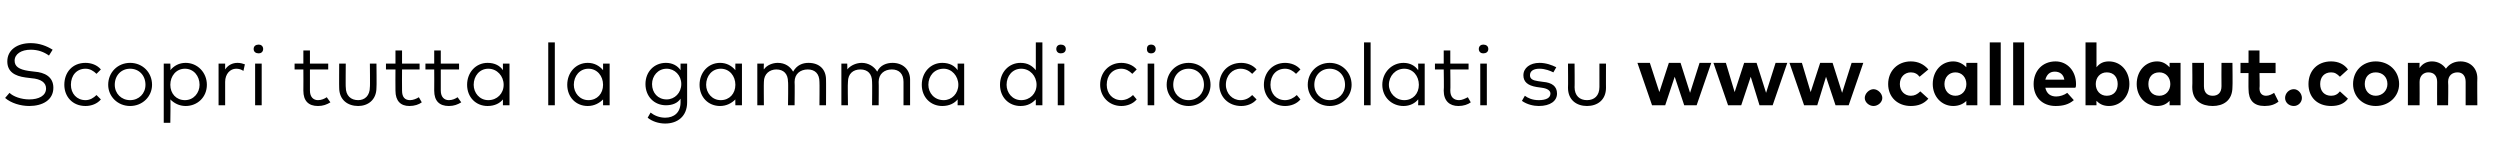 <?xml version="1.0" standalone="no"?><!DOCTYPE svg PUBLIC "-//W3C//DTD SVG 1.1//EN" "http://www.w3.org/Graphics/SVG/1.1/DTD/svg11.dtd"><svg xmlns="http://www.w3.org/2000/svg" version="1.1" width="342px" height="20.5px" viewBox="0 -6 342 20.5" style="top:-6px"><desc>Scopri tutta la gamma di cioccolati su www.callebaut.com</desc><defs/><g id="Polygon18482"><path d="m6.7 1.6C6 1.1 5.2.8 4.2.8C2.9.8 2 1.4 2 2.3c0 .8.6 1.2 1.9 1.4l.8.1c1.4.1 2.6.7 2.6 2.2c0 1.7-1.5 2.5-3.3 2.5c-1.2 0-2.5-.4-3.3-1.1l.6-.7c.5.5 1.6.9 2.7.9c1.3 0 2.3-.5 2.3-1.5c0-.8-.7-1.3-2-1.4l-.8-.1C2 4.4 1 3.8 1 2.4C1 .8 2.4-.1 4.2-.1c1.2 0 2.2.4 3 .9l-.5.8zm7.1 1.9l-.6.6c-.4-.4-.9-.7-1.5-.7c-1.2 0-2 .9-2 2.2c0 1.2.8 2.1 2 2.1c.6 0 1.1-.3 1.5-.7l.6.6c-.5.6-1.3.9-2.1.9c-1.8 0-2.9-1.3-2.9-2.9c0-1.7 1.1-3 2.9-3c.8 0 1.6.3 2.1.9zm7 2.1c0 1.6-1.3 2.9-3 2.9c-1.7 0-3-1.3-3-2.9c0-1.7 1.3-3 3-3c1.7 0 3 1.3 3 3zm-5.1 0c0 1.2.9 2.1 2.1 2.1c1.2 0 2.1-.9 2.1-2.1c0-1.3-.9-2.2-2.1-2.2c-1.2 0-2.1.9-2.1 2.2zm12.6 0c0 1.7-1.3 2.9-2.9 2.9c-.9 0-1.6-.4-2.1-.9c.05-.04 0 3.2 0 3.2h-.9V2.7h.9s.05.86 0 .9c.5-.6 1.2-1 2.1-1c1.6 0 2.9 1.3 2.9 3zm-5 0c0 1.2.8 2.1 2 2.1c1.2 0 2-1 2-2.1c0-1.2-.8-2.2-2-2.2c-1.2 0-2 1-2 2.2zm10.2-2.8l-.2.9c-.3-.2-.6-.3-1-.3c-.8 0-1.5.7-1.5 1.8v3.2h-.9V2.7h.9v.8c.4-.6 1-.9 1.7-.9c.4 0 .7.1 1 .2zm2.3 5.6h-.9V2.7h.9v5.7zM36 .7c0 .4-.3.6-.6.6c-.4 0-.7-.2-.7-.6c0-.4.3-.6.7-.6c.3 0 .6.2.6.6zm8.9 2.8h-2.5v2.9c0 .9.5 1.3 1.1 1.3c.5 0 .9-.2 1.2-.4l.5.7c-.5.3-1 .5-1.7.5c-1.3 0-2-.7-2-2.1c.02.01 0-2.9 0-2.9h-1.2v-.8h1.2V.9h.9v1.8h2.5v.8zM51.5 6c0 1.7-1.2 2.5-2.5 2.5c-1.4 0-2.6-.8-2.6-2.5c-.02.03 0-3.3 0-3.3h.9s-.03 3.25 0 3.2c0 1.2.7 1.8 1.7 1.8c.9 0 1.6-.6 1.6-1.8c.04.05 0-3.2 0-3.2h.9s.04 3.33 0 3.3zm5.9-2.5H55s-.02 2.9 0 2.9c0 .9.4 1.3 1.1 1.3c.4 0 .9-.2 1.2-.4l.4.7c-.4.3-1 .5-1.7.5c-1.2 0-1.9-.7-1.9-2.1c-.02.01 0-2.9 0-2.9h-1.3v-.8h1.3V.9h.9v1.8h2.4v.8zm5.4 0h-2.5v2.9c0 .9.5 1.3 1.1 1.3c.5 0 .9-.2 1.2-.4l.5.7c-.5.3-1 .5-1.7.5c-1.3 0-2-.7-2-2.1c.02.01 0-2.9 0-2.9h-1.2v-.8h1.2V.9h.9v1.8h2.5v.8zm6.9 4.9h-.9v-.8c-.4.5-1.1.9-2.1.9c-1.6 0-2.8-1.2-2.8-2.9c0-1.7 1.2-3 2.8-3c1 0 1.7.4 2.1 1c.01-.04 0-.9 0-.9h.9v5.7zm-4.9-2.8c0 1.1.8 2.1 2 2.1c1.2 0 2.1-.9 2.1-2.1c0-1.2-.9-2.2-2.1-2.2c-1.2 0-2 1-2 2.2zm11.1 2.8h-.9V-.2h.9v8.6zm7.5 0h-.9v-.8c-.5.5-1.2.9-2.1.9c-1.6 0-2.8-1.2-2.8-2.9c0-1.7 1.2-3 2.8-3c.9 0 1.6.4 2.1 1c-.01-.04 0-.9 0-.9h.9v5.7zm-4.9-2.8c0 1.1.8 2.1 2 2.1c1.2 0 2-.9 2-2.1c0-1.2-.8-2.2-2-2.2c-1.2 0-2 1-2 2.2zm14.6-2c-.01-.03 0-.9 0-.9h.9v5.3c0 1.9-1.3 2.9-3 2.9c-.9 0-1.8-.3-2.4-.8l.4-.7c.5.4 1.2.7 2 .7c1.2 0 2.1-.7 2.1-2.1v-.5c-.4.6-1.1.9-2 .9c-1.6 0-2.8-1.2-2.8-2.9c0-1.7 1.2-2.9 2.8-2.9c.9 0 1.6.4 2 1zm-3.9 1.9c0 1.2.8 2.1 2 2.1c1.1 0 2-.9 2-2.1c0-1.2-.9-2.1-2-2.1c-1.2 0-2 1-2 2.1zm12.3 2.9h-.9s-.02-.85 0-.8c-.5.5-1.2.9-2.1.9c-1.6 0-2.8-1.2-2.8-2.9c0-1.7 1.2-3 2.8-3c.9 0 1.6.4 2.1 1c-.02-.04 0-.9 0-.9h.9v5.7zm-4.9-2.8c0 1.1.8 2.1 2 2.1c1.2 0 2-.9 2-2.1c0-1.2-.8-2.2-2-2.2c-1.2 0-2 1-2 2.2zm16.4-.7c.02-.02 0 3.5 0 3.5h-.9s.03-3.23 0-3.2c0-1.1-.6-1.7-1.6-1.7c-1 0-1.8.6-1.8 1.7c.04 0 0 3.2 0 3.2h-.9s.05-3.23 0-3.2c0-1.1-.6-1.7-1.6-1.7c-.9 0-1.7.6-1.7 1.7c-.03 0 0 3.2 0 3.2h-.9V2.7h.9s-.04.83 0 .8c.4-.6 1.2-.9 1.9-.9c1 0 1.7.5 2.1 1.2c.5-.9 1.3-1.2 2.1-1.2c1.5 0 2.4.9 2.4 2.3zm11.5 0v3.5h-.9V5.2c0-1.1-.6-1.7-1.6-1.7c-1 0-1.8.6-1.8 1.7c.03 0 0 3.2 0 3.2h-.9s.03-3.23 0-3.2c0-1.1-.6-1.7-1.6-1.7c-1 0-1.7.6-1.7 1.7c-.05 0 0 3.2 0 3.2h-.9V2.7h.8s.04.83 0 .8c.5-.6 1.3-.9 2-.9c.9 0 1.7.5 2.1 1.2c.4-.9 1.3-1.2 2.1-1.2c1.4 0 2.4.9 2.4 2.3zm7.4 3.5h-.9s.02-.85 0-.8c-.4.5-1.1.9-2.1.9c-1.6 0-2.8-1.2-2.8-2.9c0-1.7 1.2-3 2.8-3c1 0 1.7.4 2.1 1c.02-.04 0-.9 0-.9h.9v5.7zM127 5.6c0 1.1.8 2.1 2.1 2.1c1.1 0 2-.9 2-2.1c0-1.2-.9-2.2-2-2.2c-1.3 0-2.1 1-2.1 2.2zm14.7-2V-.2h.9v8.6h-.9v-.8c-.5.5-1.1.9-2.1.9c-1.6 0-2.8-1.2-2.8-2.9c0-1.7 1.2-3 2.8-3c1 0 1.6.4 2.1 1zm-4 2c0 1.1.8 2.1 2 2.1c1.2 0 2.1-.9 2.1-2.1c0-1.2-.9-2.2-2.1-2.2c-1.2 0-2 1-2 2.2zm7.9 2.8h-.9V2.7h.9v5.7zm.2-7.7c0 .4-.3.6-.7.6c-.3 0-.6-.2-.6-.6c0-.4.3-.6.6-.6c.4 0 .7.2.7.6zm9.7 2.8l-.6.6c-.4-.4-.9-.7-1.5-.7c-1.2 0-2 .9-2 2.2c0 1.2.8 2.1 2 2.1c.6 0 1.2-.3 1.6-.7l.5.6c-.5.6-1.3.9-2.1.9c-1.7 0-2.9-1.3-2.9-2.9c0-1.7 1.2-3 2.9-3c.8 0 1.6.3 2.1.9zm2.4 4.9h-.9V2.7h.9v5.7zm.2-7.7c0 .4-.3.6-.6.6c-.4 0-.6-.2-.6-.6c0-.4.2-.6.6-.6c.3 0 .6.2.6.6zm7.5 4.9c0 1.6-1.3 2.9-3 2.9c-1.7 0-3-1.3-3-2.9c0-1.7 1.3-3 3-3c1.7 0 3 1.3 3 3zm-5.1 0c0 1.2.9 2.1 2.1 2.1c1.2 0 2.1-.9 2.1-2.1c0-1.3-.9-2.2-2.1-2.2c-1.2 0-2.1.9-2.1 2.2zm11.4-2.1l-.6.6c-.4-.4-.9-.7-1.6-.7c-1.1 0-2 .9-2 2.2c0 1.2.9 2.1 2 2.1c.7 0 1.2-.3 1.6-.7l.6.6c-.5.6-1.3.9-2.1.9c-1.8 0-3-1.3-3-2.9c0-1.7 1.2-3 3-3c.8 0 1.6.3 2.1.9zm6 0l-.6.6c-.4-.4-.9-.7-1.5-.7c-1.2 0-2 .9-2 2.2c0 1.2.8 2.1 2 2.1c.6 0 1.2-.3 1.6-.7l.5.6c-.5.6-1.3.9-2.1.9c-1.7 0-2.9-1.3-2.9-2.9c0-1.7 1.2-3 2.9-3c.8 0 1.6.3 2.1.9zm7 2.1c0 1.6-1.3 2.9-3 2.9c-1.7 0-3-1.3-3-2.9c0-1.7 1.3-3 3-3c1.7 0 3 1.3 3 3zm-5.1 0c0 1.2.9 2.1 2.1 2.1c1.2 0 2.1-.9 2.1-2.1c0-1.3-.9-2.2-2.1-2.2c-1.2 0-2.1.9-2.1 2.2zm7.7 2.8h-.9V-.2h.9v8.6zm7.4 0h-.9s.04-.85 0-.8c-.4.5-1.1.9-2 .9c-1.6 0-2.9-1.2-2.9-2.9c0-1.7 1.3-3 2.9-3c.9 0 1.6.4 2 1c.04-.04 0-.9 0-.9h.9v5.7zM190 5.6c0 1.1.9 2.1 2.1 2.1c1.2 0 2-.9 2-2.1c0-1.2-.8-2.2-2-2.2c-1.2 0-2.1 1-2.1 2.2zm10.9-2.1h-2.5s.04 2.9 0 2.9c0 .9.5 1.3 1.2 1.3c.4 0 .8-.2 1.2-.4l.4.7c-.4.3-1 .5-1.7.5c-1.2 0-2-.7-2-2.1c.05.01 0-2.9 0-2.9h-1.2v-.8h1.2V.9h.9v1.8h2.5v.8zm2.5 4.9h-.9V2.7h.9v5.7zm.2-7.7c0 .4-.3.6-.7.6c-.3 0-.6-.2-.6-.6c0-.4.3-.6.6-.6c.4 0 .7.2.7.6zm8.9 3.2c-.4-.2-1.1-.5-1.9-.5c-.8 0-1.3.3-1.3.9c0 .5.4.7 1.1.8l.7.1c1.2.1 1.9.6 1.9 1.6c0 1-.9 1.7-2.5 1.7c-.7 0-1.6-.2-2.3-.7l.4-.7c.4.3 1 .6 1.9.6c1 0 1.6-.3 1.6-.9c0-.4-.4-.7-1.2-.8l-.7-.1c-1.2-.2-1.8-.7-1.8-1.6c0-1 .9-1.7 2.2-1.7c.9 0 1.7.3 2.3.6l-.4.7zm7.2 2.1c0 1.7-1.2 2.5-2.6 2.5c-1.4 0-2.6-.8-2.6-2.5c.03.03 0-3.3 0-3.3h.9s.03 3.25 0 3.2c0 1.2.7 1.8 1.7 1.8c1 0 1.7-.6 1.7-1.8V2.7h.9s-.01 3.33 0 3.3zm11.5.7l1.3-4.1h1.6l-2 5.8h-1.7l-1.3-3.9l-1.3 3.9H226l-2-5.8h1.7l1.3 4l1.3-4h1.6l1.3 4.1zm10.4 0l1.3-4.1h1.6l-2 5.8h-1.8l-1.2-3.9l-1.3 3.9h-1.8l-2-5.8h1.7l1.2 4l1.3-4h1.7l1.3 4.1zm10.4 0l1.3-4.1h1.6l-2 5.8h-1.8l-1.3-3.9l-1.2 3.9h-1.8l-2-5.8h1.7l1.2 4l1.3-4h1.7l1.3 4.1zm5.5.7c0 .6-.6 1.1-1.2 1.1c-.6 0-1.2-.5-1.2-1.1c0-.6.6-1.2 1.2-1.2c.6 0 1.2.6 1.2 1.2zm6.3-3.9l-1.2 1c-.3-.4-.7-.6-1.2-.6c-.8 0-1.5.6-1.5 1.6c0 1 .7 1.6 1.5 1.6c.5 0 .9-.2 1.3-.6l1.1 1c-.6.7-1.4 1-2.4 1c-1.8 0-3.1-1.2-3.1-3c0-1.8 1.3-3.1 3.1-3.1c1 0 1.8.4 2.4 1.1zm6.7 4.9H269s-.02-.64 0-.6c-.4.4-1 .7-1.8.7c-1.6 0-2.8-1.3-2.8-3c0-1.8 1.2-3.1 2.8-3.1c.8 0 1.4.4 1.8.8c-.02.03 0-.6 0-.6h1.5v5.8zM266 5.5c0 .9.6 1.6 1.5 1.6c.9 0 1.5-.7 1.5-1.6c0-.9-.6-1.6-1.5-1.6c-.9 0-1.5.7-1.5 1.6zm7.7 2.9h-1.5V-.2h1.5v8.6zm3.2 0h-1.5V-.2h1.5v8.6zm7.1-2.9c0 .2 0 .4-.1.5h-4.1c.2.9.8 1.2 1.5 1.2c.5 0 1.1-.2 1.5-.5l.9 1c-.7.6-1.5.8-2.5.8c-1.8 0-3-1.2-3-3c0-1.8 1.2-3.1 3-3.1c1.6 0 2.8 1.3 2.8 3.1zm-4.2-.6h2.6c-.1-.7-.6-1.1-1.3-1.1c-.7 0-1.1.4-1.3 1.1zm11.5.6c0 1.7-1.2 3-2.8 3c-.8 0-1.3-.3-1.7-.7c-.02-.04 0 .6 0 .6h-1.5V-.2h1.5s.01 3.39 0 3.4c.4-.5.9-.8 1.7-.8c1.6 0 2.8 1.3 2.8 3.1zm-4.6 0c0 .9.6 1.6 1.5 1.6c1 0 1.5-.7 1.5-1.6c0-.9-.5-1.6-1.5-1.6c-.9 0-1.5.7-1.5 1.6zm11.6 2.9h-1.5v-.6c-.4.4-.9.7-1.7.7c-1.6 0-2.8-1.3-2.8-3c0-1.8 1.2-3.1 2.8-3.1c.8 0 1.3.4 1.7.8v-.6h1.5v5.8zm-4.4-2.9c0 .9.5 1.6 1.5 1.6c.9 0 1.5-.7 1.5-1.6c0-.9-.6-1.6-1.5-1.6c-1 0-1.5.7-1.5 1.6zm11.5.4c0 1.9-1.3 2.6-2.7 2.6c-1.5 0-2.8-.7-2.8-2.6c.04.02 0-3.3 0-3.3h1.6v3.2c0 .9.5 1.3 1.2 1.3c.7 0 1.2-.4 1.2-1.3c-.02-.02 0-3.2 0-3.2h1.5s.04 3.32 0 3.3zm5.9-1.9h-2.2s.05 2.1 0 2.1c0 .7.4 1 .9 1c.4 0 .8-.2 1.1-.4l.6 1.2c-.5.4-1.1.6-1.9.6c-1.5 0-2.2-.8-2.2-2.3c-.02.03 0-2.2 0-2.2h-1.1V2.6h1.1V.9h1.5v1.7h2.2v1.4zm3.6 3.4c0 .6-.5 1.1-1.1 1.1c-.7 0-1.2-.5-1.2-1.1c0-.6.5-1.2 1.2-1.2c.6 0 1.1.6 1.1 1.2zm6.3-3.9l-1.1 1c-.4-.4-.7-.6-1.2-.6c-.9 0-1.5.6-1.5 1.6c0 1 .6 1.6 1.5 1.6c.5 0 .9-.2 1.2-.6l1.1 1c-.5.7-1.3 1-2.3 1c-1.9 0-3.1-1.2-3.1-3c0-1.8 1.2-3.1 3.1-3.1c1 0 1.8.4 2.3 1.1zm7 2c0 1.7-1.4 3-3.2 3c-1.8 0-3.1-1.3-3.1-3c0-1.8 1.3-3.1 3.1-3.1c1.8 0 3.2 1.3 3.2 3.1zm-4.7 0c0 .9.6 1.6 1.5 1.6c.9 0 1.6-.7 1.6-1.6c0-1-.7-1.6-1.6-1.6c-.9 0-1.5.6-1.5 1.6zm15.4-.8c-.03 0 0 3.7 0 3.7h-1.6V5.2c0-.8-.4-1.3-1.1-1.3c-.7 0-1.3.4-1.3 1.3c.05.01 0 3.2 0 3.2h-1.5s-.02-3.2 0-3.2c0-.8-.4-1.3-1.2-1.3c-.6 0-1.2.4-1.2 1.3c.02.01 0 3.2 0 3.2h-1.6V2.6h1.6s-.03.67 0 .7c.4-.6 1-.9 1.7-.9c.8 0 1.5.4 1.9 1c.5-.7 1.2-1 2-1c1.3 0 2.3.9 2.3 2.3z" stroke="none" fill="#000"/></g></svg>